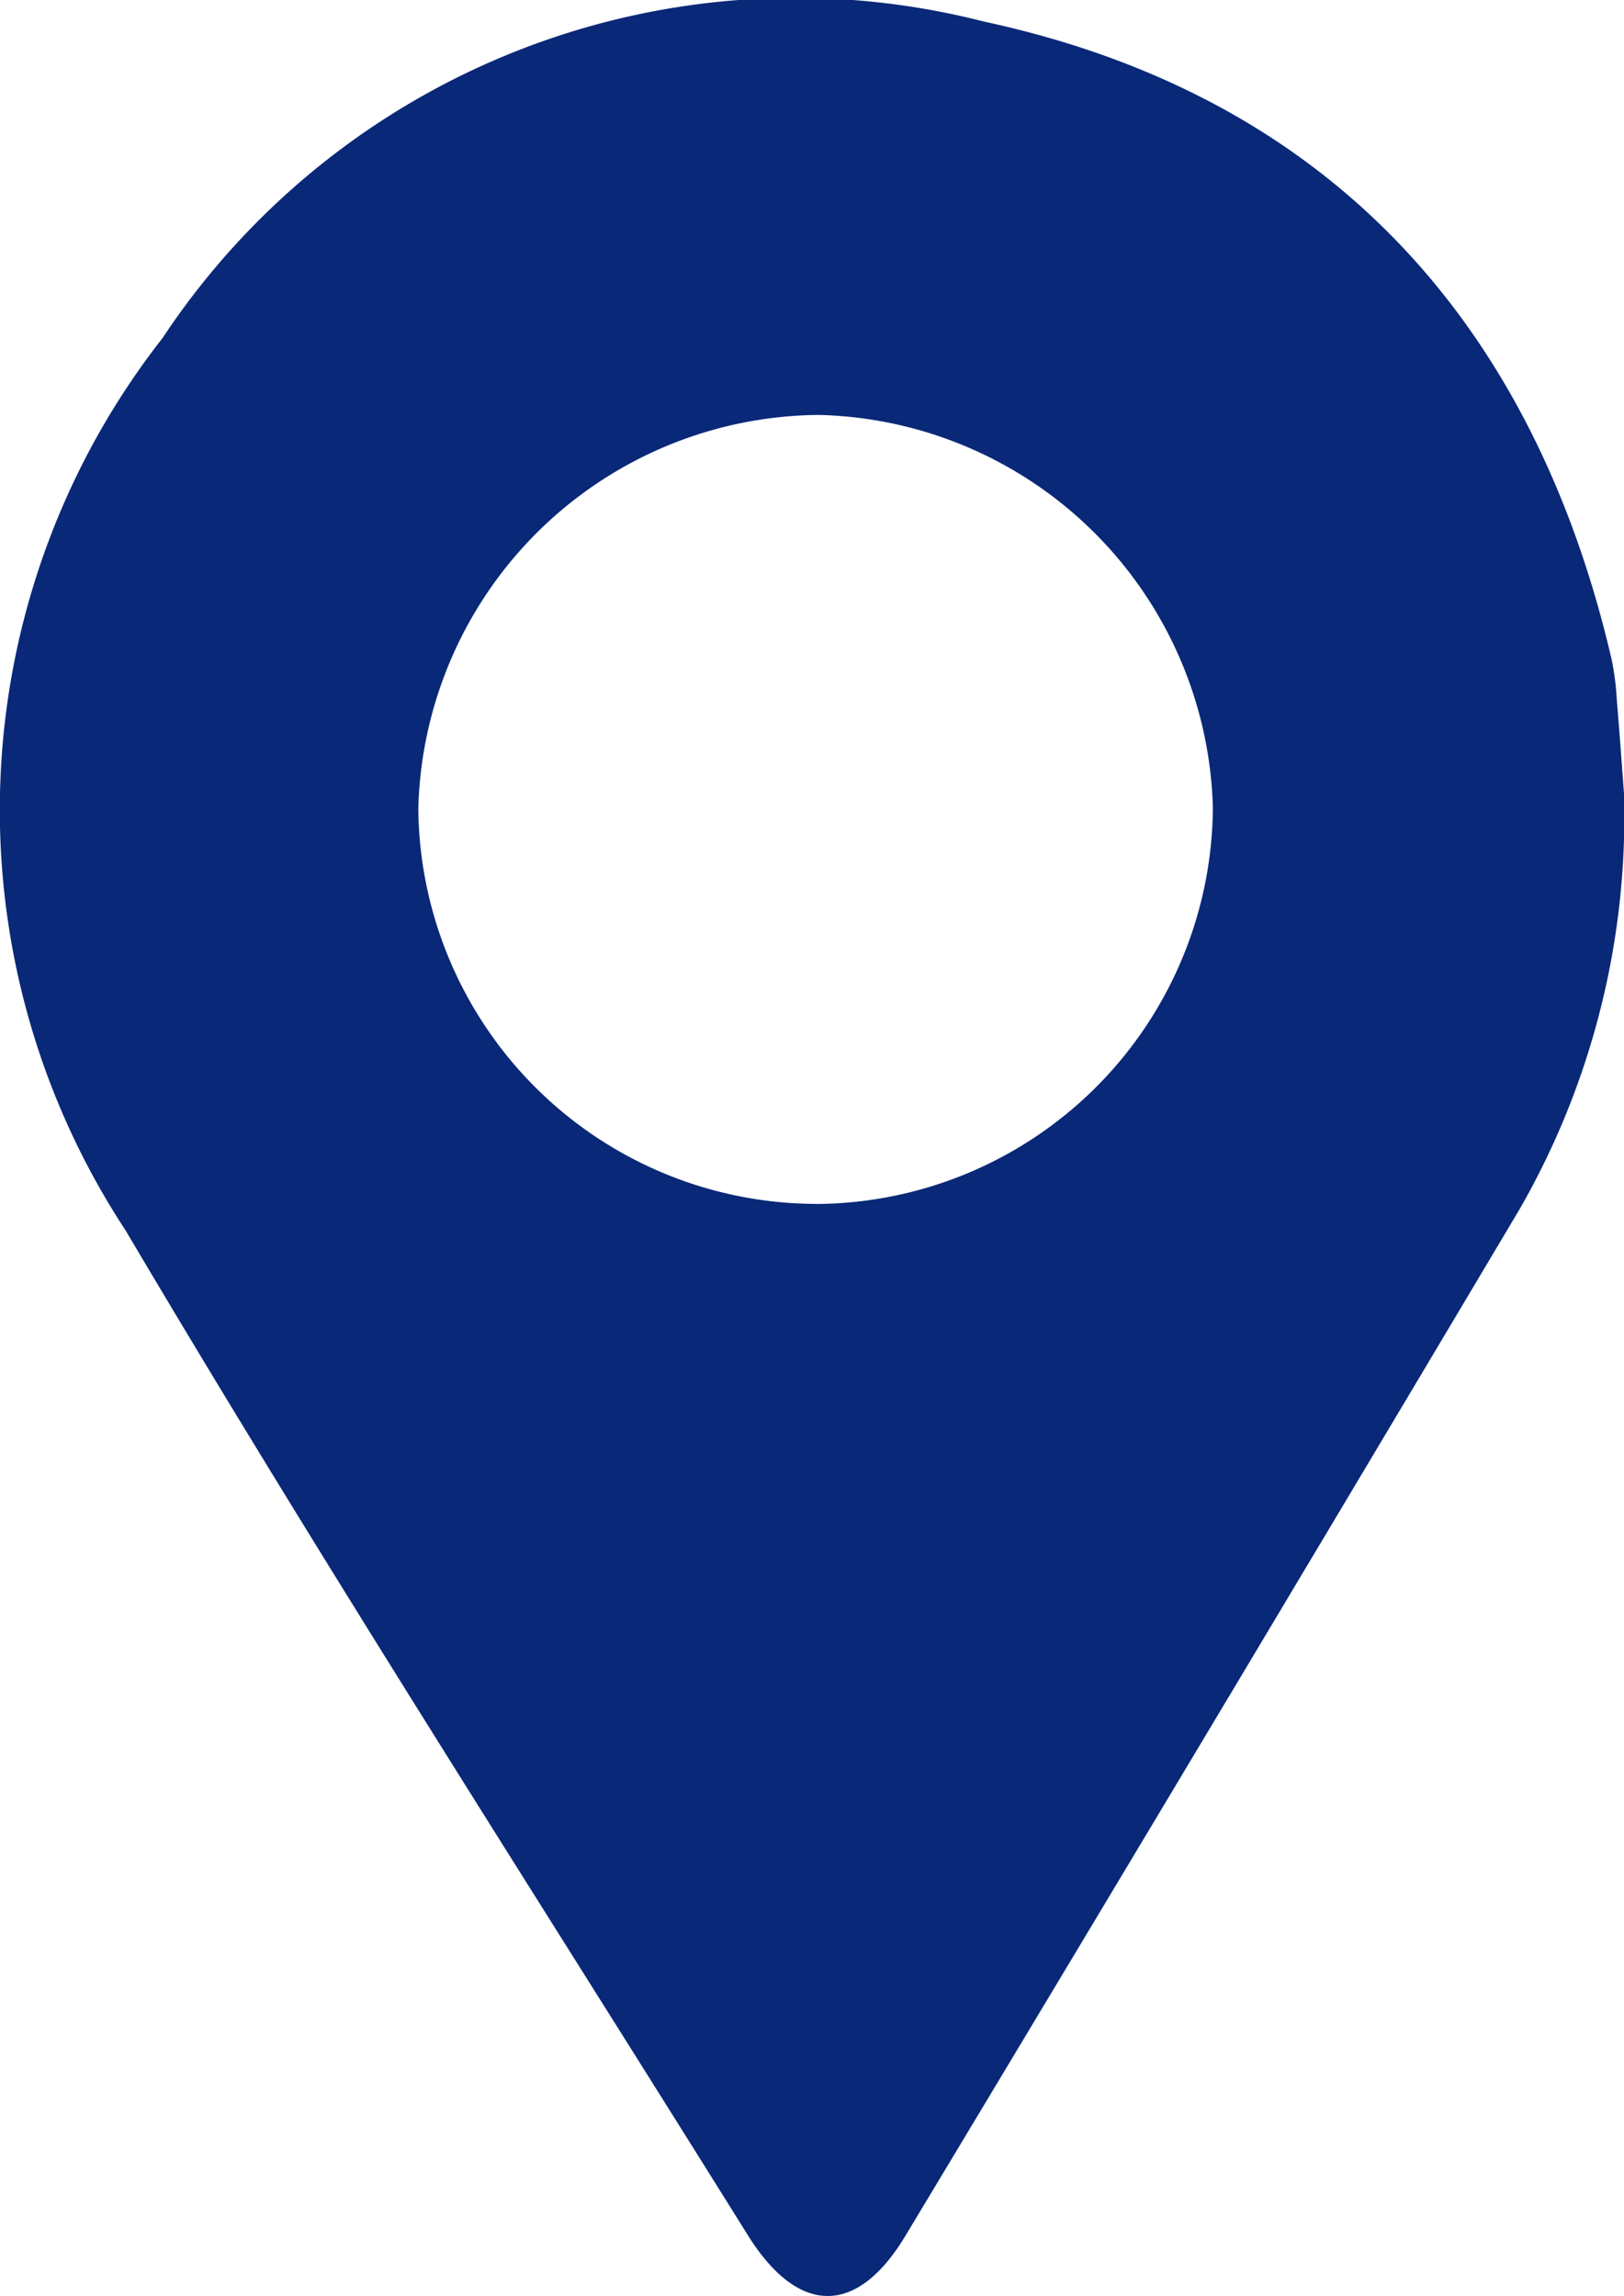 <svg id="Group_19" data-name="Group 19" xmlns="http://www.w3.org/2000/svg" width="19.889" height="28.115" viewBox="0 0 19.889 28.115">
  <path id="Path_116" data-name="Path 116" d="M-452.608,392.132a9.656,9.656,0,0,1-1.271,5.074q-3.748,6.3-7.53,12.585c-.593.986-1.312.98-1.931-.011-2.553-4.092-5.165-8.151-7.618-12.3a9.375,9.375,0,0,1,.452-10.929,9.3,9.3,0,0,1,10.063-3.874c4.178.9,6.719,3.647,7.686,7.821a3.413,3.413,0,0,1,.061.485C-452.658,391.436-452.626,391.892-452.608,392.132Zm-9.893,5.023a4.885,4.885,0,0,0,4.858-4.852,4.945,4.945,0,0,0-4.824-4.81,4.944,4.944,0,0,0-4.907,4.825A4.884,4.884,0,0,0-462.5,397.154Z" transform="translate(472.497 -382.412)" fill="#092878"/>
</svg>
